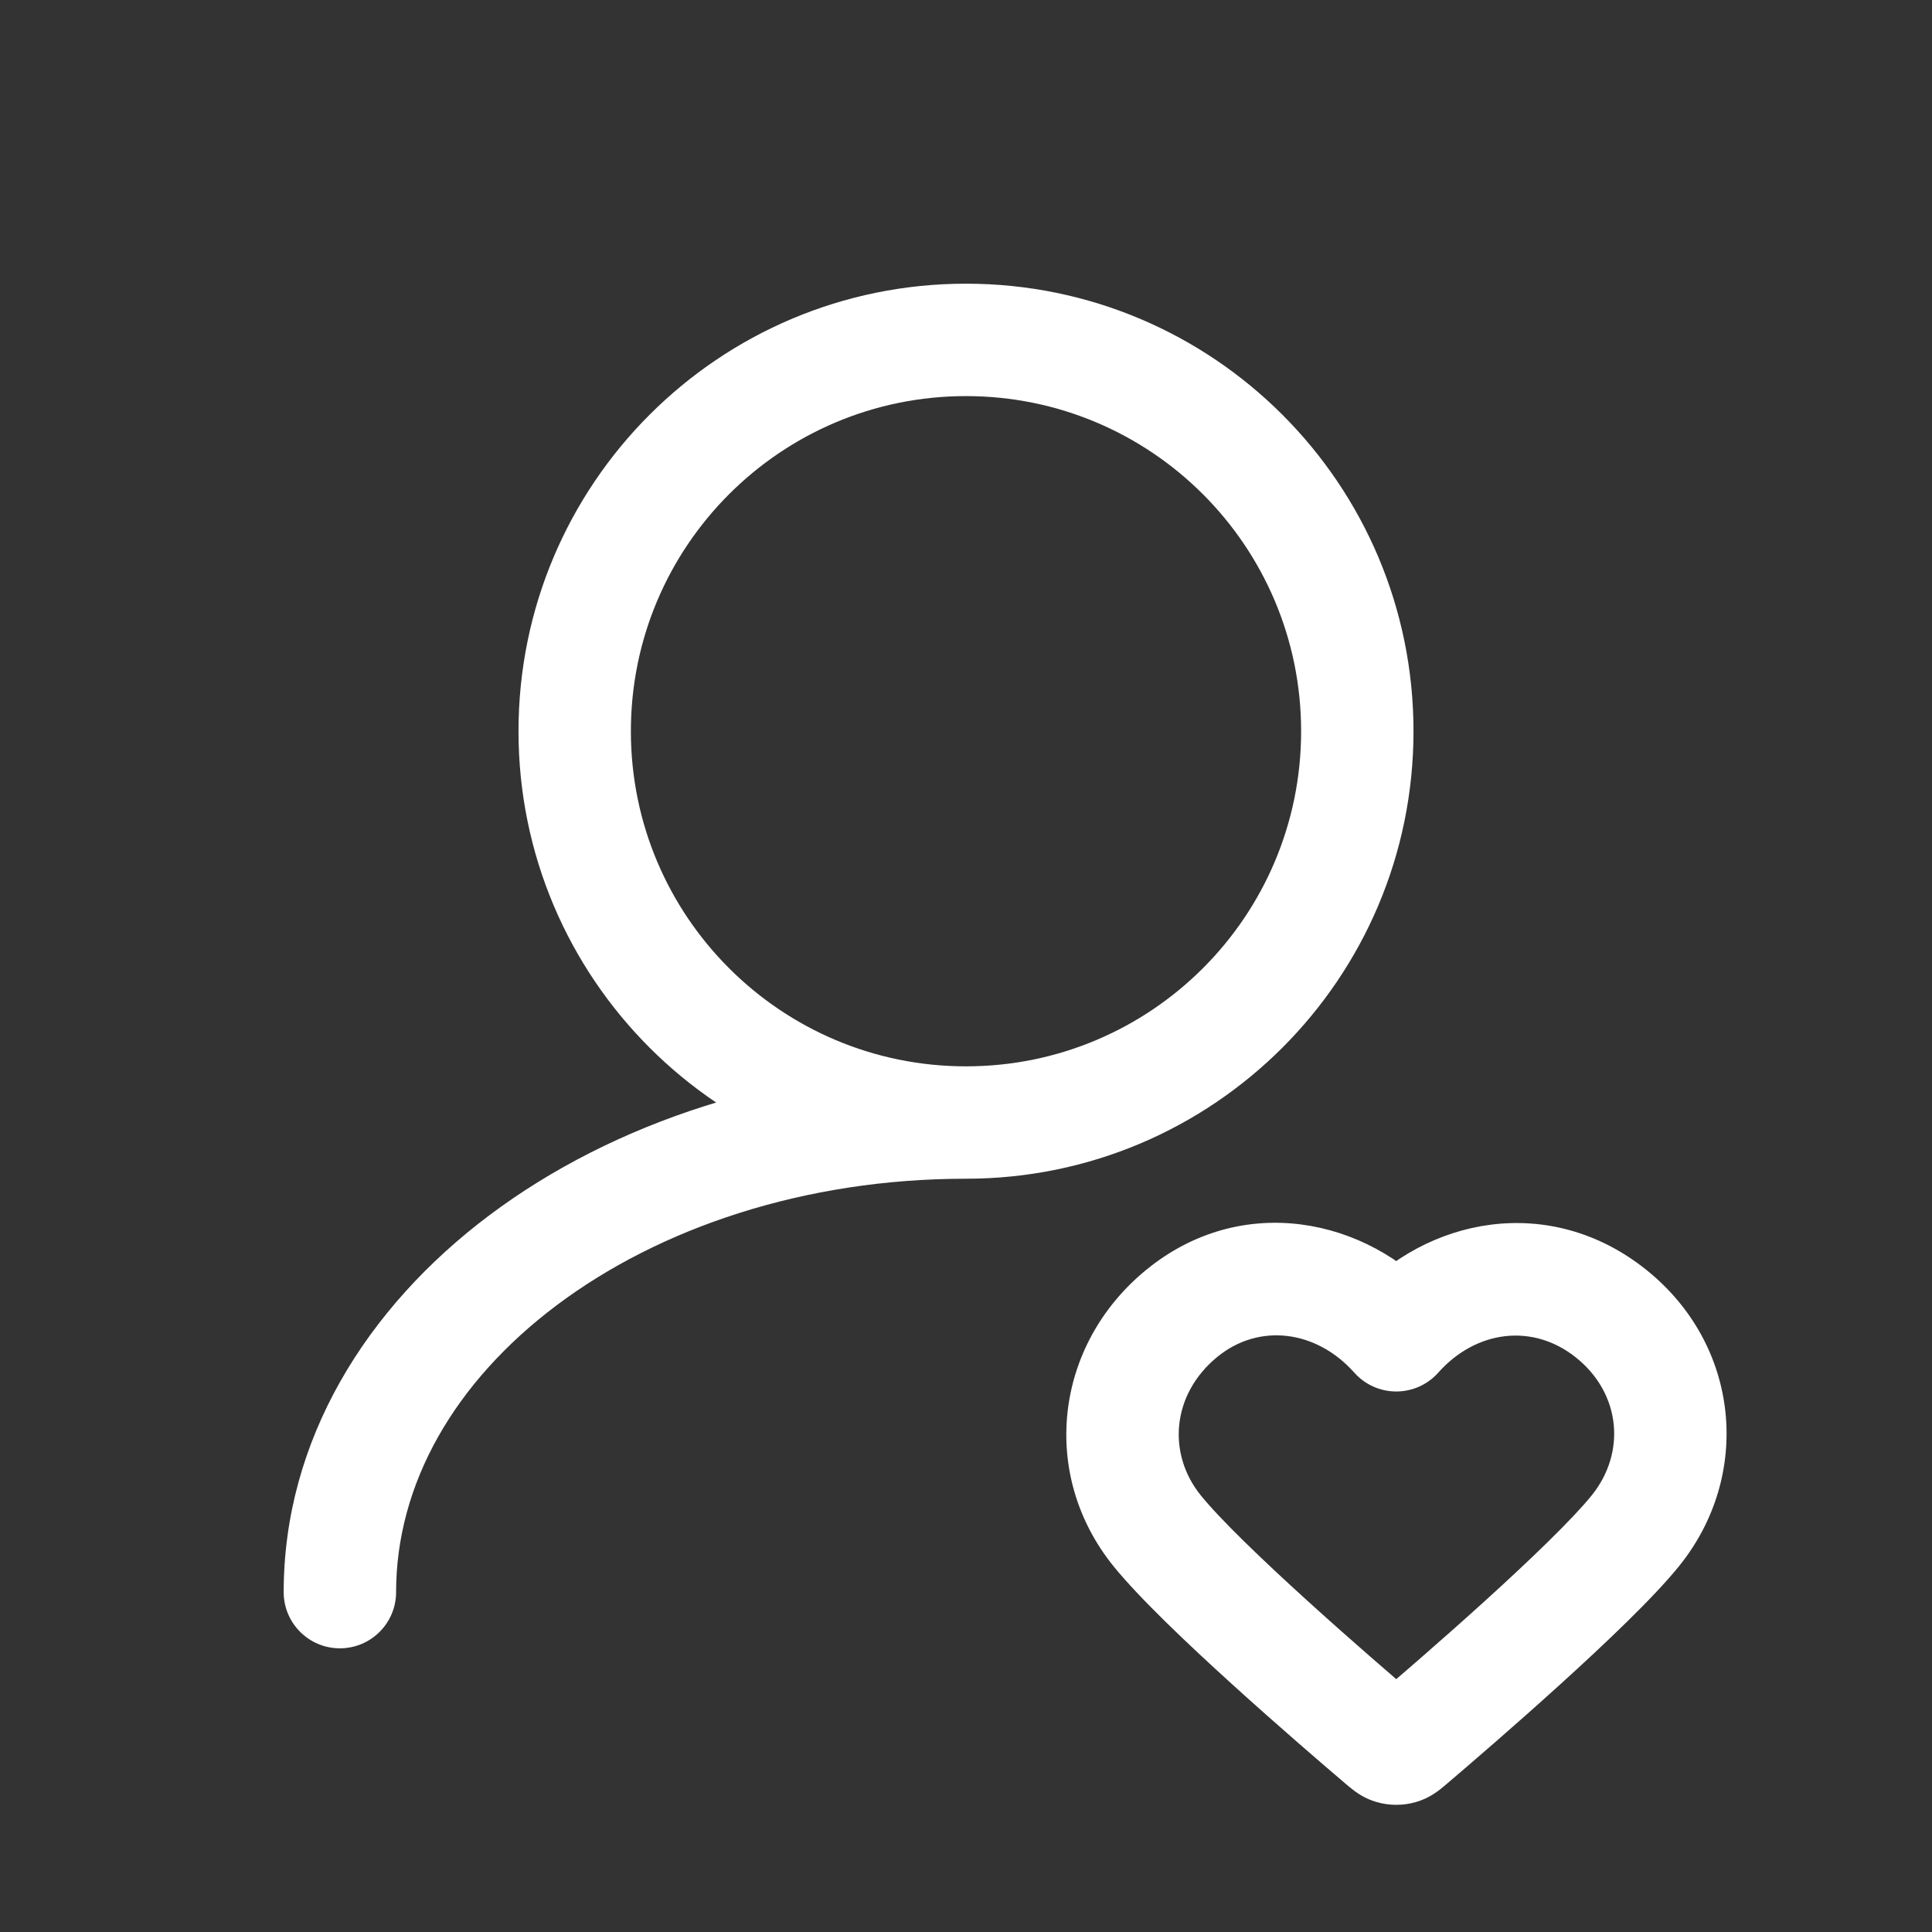 <svg width="48" height="48" viewBox="0 0 48 48" fill="none" xmlns="http://www.w3.org/2000/svg">
<rect x="0" y="0" width="48" height="48" fill="#333333" stroke="none"/>
<g id="Icon">
<path id="Icon_2" d="M34.69 33.175L33.647 34.103C33.912 34.401 34.291 34.571 34.69 34.571C35.088 34.571 35.468 34.401 35.733 34.103L34.69 33.175ZM28.749 38.032L29.835 37.154L28.749 38.032ZM40.63 38.032L39.544 37.154L40.63 38.032ZM34.335 43.253L35.24 42.19L34.335 43.253ZM34.592 43.431L34.208 44.773L34.592 43.431ZM35.044 43.253L34.139 42.19L35.044 43.253ZM34.787 43.431L35.172 44.773L34.787 43.431ZM7.048 39.556C7.048 40.327 7.673 40.952 8.444 40.952C9.215 40.952 9.841 40.327 9.841 39.556H7.048ZM35.733 32.247C33.955 30.25 30.844 29.606 28.469 31.556L30.241 33.714C31.276 32.864 32.703 33.042 33.647 34.103L35.733 32.247ZM28.469 31.556C26.186 33.431 25.831 36.643 27.663 38.91L29.835 37.154C28.99 36.109 29.114 34.639 30.241 33.714L28.469 31.556ZM41.716 38.91C43.536 36.659 43.242 33.419 40.896 31.544L39.153 33.726C40.275 34.622 40.402 36.093 39.544 37.154L41.716 38.91ZM40.896 31.544C38.506 29.635 35.434 30.238 33.647 32.247L35.733 34.103C36.666 33.054 38.074 32.864 39.153 33.726L40.896 31.544ZM27.663 38.91C28.299 39.696 29.5 40.836 30.607 41.84C31.742 42.87 32.873 43.842 33.43 44.316L35.24 42.19C34.693 41.724 33.587 40.774 32.484 39.772C31.352 38.746 30.313 37.745 29.835 37.154L27.663 38.91ZM35.949 44.316C36.506 43.842 37.637 42.87 38.772 41.84C39.879 40.836 41.081 39.696 41.716 38.91L39.544 37.154C39.066 37.745 38.027 38.746 36.896 39.772C35.792 40.774 34.686 41.724 34.139 42.19L35.949 44.316ZM33.43 44.316C33.475 44.354 33.57 44.436 33.664 44.505C33.776 44.586 33.958 44.702 34.208 44.773L34.977 42.089C35.154 42.14 35.27 42.219 35.302 42.243C35.316 42.253 35.32 42.257 35.306 42.245C35.291 42.233 35.273 42.218 35.24 42.19L33.43 44.316ZM34.139 42.19C34.106 42.218 34.088 42.233 34.074 42.245C34.059 42.257 34.063 42.253 34.078 42.243C34.11 42.219 34.225 42.14 34.402 42.089L35.172 44.773C35.421 44.702 35.603 44.586 35.715 44.505C35.81 44.436 35.904 44.354 35.949 44.316L34.139 42.19ZM34.208 44.773C34.522 44.863 34.857 44.863 35.172 44.773L34.402 42.089C34.591 42.035 34.789 42.035 34.977 42.089L34.208 44.773ZM32.326 18.167C32.326 22.765 28.598 26.493 24 26.493V29.285C30.14 29.285 35.118 24.307 35.118 18.167H32.326ZM24 26.493C19.401 26.493 15.674 22.765 15.674 18.167H12.882C12.882 24.307 17.859 29.285 24 29.285V26.493ZM15.674 18.167C15.674 13.569 19.401 9.841 24 9.841V7.048C17.859 7.048 12.882 12.026 12.882 18.167H15.674ZM24 9.841C28.598 9.841 32.326 13.569 32.326 18.167H35.118C35.118 12.026 30.14 7.048 24 7.048V9.841ZM9.841 39.556C9.841 36.872 11.288 34.336 13.838 32.423C16.389 30.51 19.977 29.285 24 29.285V26.493C19.431 26.493 15.242 27.88 12.163 30.189C9.083 32.499 7.048 35.796 7.048 39.556H9.841Z" fill="white"/>
</g>
</svg>
